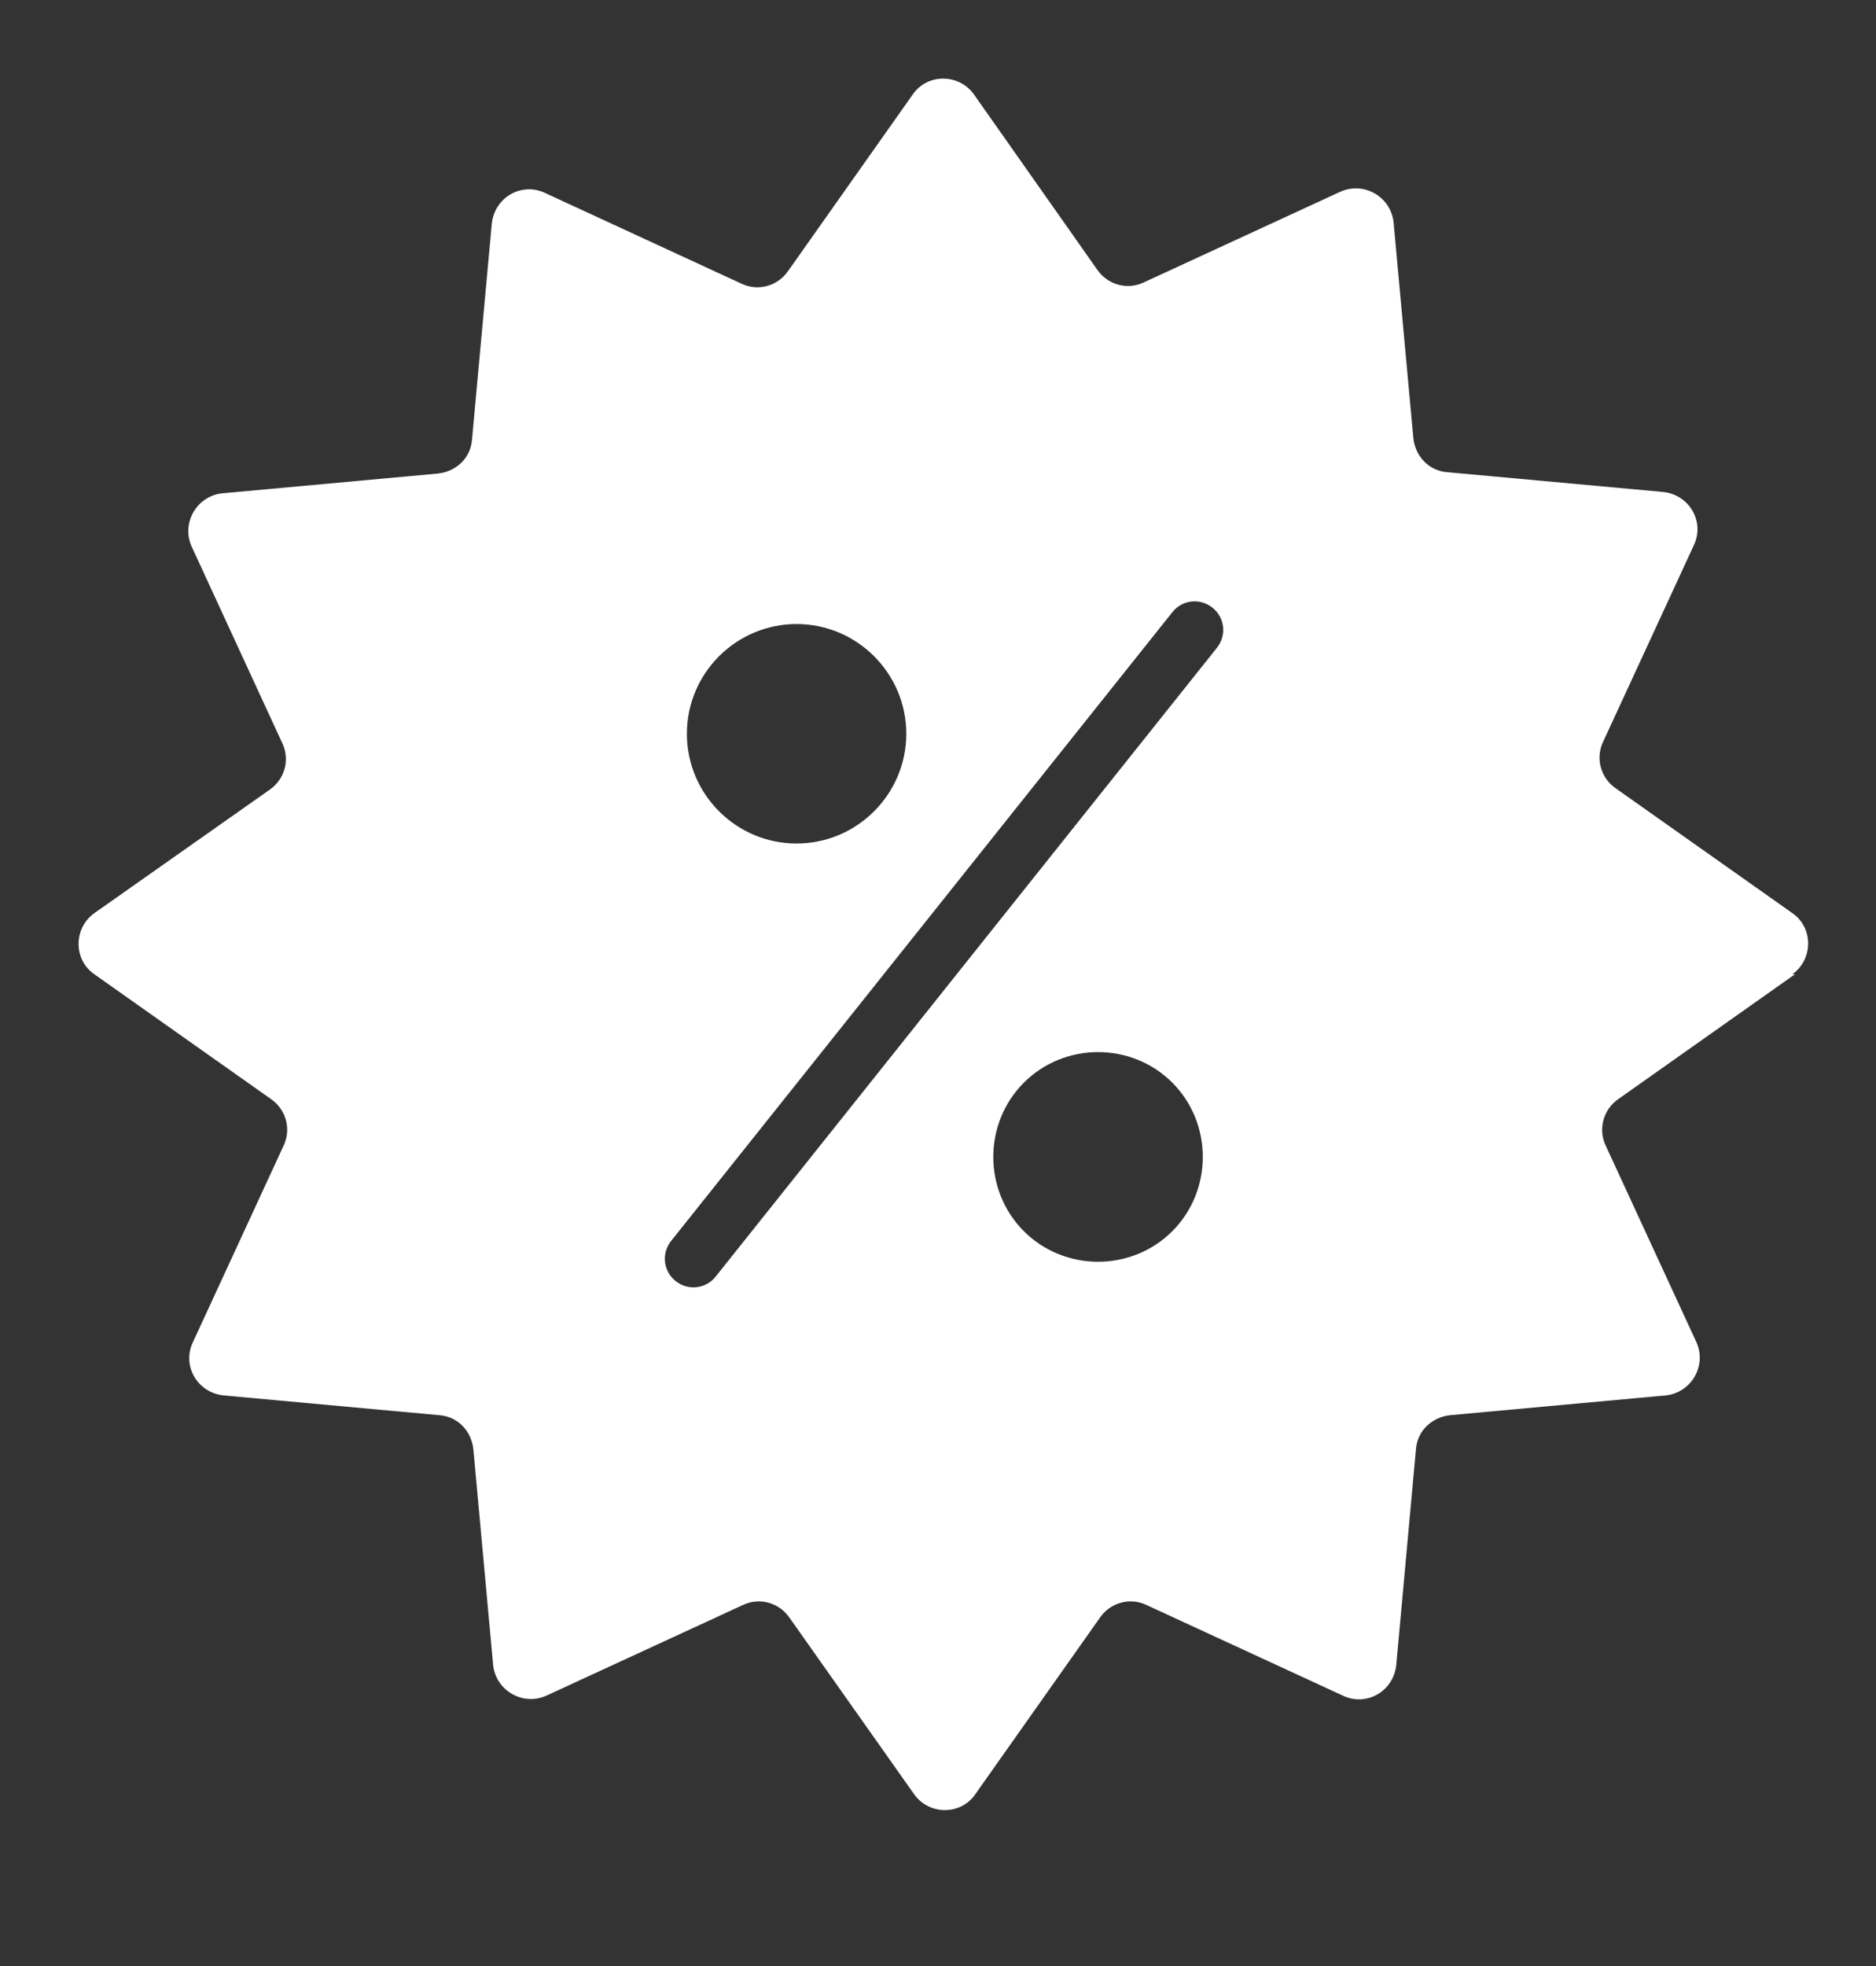 <svg width="21" height="22" viewBox="0 0 21 22" fill="none" xmlns="http://www.w3.org/2000/svg">
<rect x="0" y="0" width="21" height="22" fill="#333333" stroke="none"/>
<path d="M20.064 10.902C20.299 10.733 20.299 10.38 20.064 10.218L18.086 8.821C17.916 8.703 17.858 8.483 17.946 8.299L18.961 6.101C19.086 5.836 18.909 5.534 18.615 5.505L16.203 5.284C15.997 5.27 15.843 5.108 15.821 4.902L15.6 2.49C15.571 2.204 15.27 2.027 15.005 2.145L12.806 3.159C12.623 3.248 12.402 3.189 12.284 3.02L10.902 1.056C10.733 0.821 10.38 0.821 10.218 1.056L8.821 3.034C8.703 3.204 8.483 3.262 8.299 3.174L6.101 2.159C5.836 2.034 5.534 2.211 5.505 2.505L5.284 4.917C5.27 5.123 5.108 5.277 4.902 5.299L2.49 5.52C2.204 5.549 2.027 5.851 2.145 6.115L3.159 8.314C3.248 8.498 3.189 8.718 3.02 8.836L1.056 10.218C0.821 10.387 0.821 10.74 1.056 10.902L3.034 12.299C3.204 12.417 3.262 12.637 3.174 12.821L2.159 15.02C2.034 15.284 2.211 15.586 2.505 15.615L4.917 15.836C5.123 15.85 5.277 16.012 5.299 16.218L5.52 18.63C5.549 18.916 5.851 19.093 6.115 18.975L8.314 17.961C8.498 17.872 8.718 17.931 8.836 18.1L10.233 20.078C10.402 20.314 10.755 20.314 10.917 20.078L12.314 18.1C12.431 17.931 12.652 17.872 12.836 17.961L15.034 18.975C15.299 19.1 15.6 18.924 15.63 18.63L15.85 16.218C15.865 16.012 16.027 15.858 16.233 15.836L18.644 15.615C18.931 15.586 19.108 15.284 18.99 15.02L17.975 12.821C17.887 12.637 17.946 12.417 18.115 12.299L20.093 10.902H20.064ZM8.917 6.983C9.593 6.983 10.145 7.534 10.145 8.211C10.145 8.887 9.593 9.439 8.917 9.439C8.24 9.439 7.689 8.887 7.689 8.211C7.689 7.534 8.24 6.983 8.917 6.983ZM13.123 13.777C12.667 14.233 11.917 14.233 11.461 13.777C11.005 13.321 11.005 12.571 11.461 12.115C11.917 11.659 12.667 11.659 13.123 12.115C13.578 12.571 13.578 13.321 13.123 13.777ZM13.623 7.248L8.012 14.284C7.902 14.424 7.703 14.446 7.564 14.336C7.424 14.225 7.402 14.027 7.512 13.887L13.123 6.851C13.233 6.711 13.431 6.689 13.571 6.799C13.711 6.909 13.733 7.108 13.623 7.248V7.248Z" fill="#ffffff"/>
</svg>
